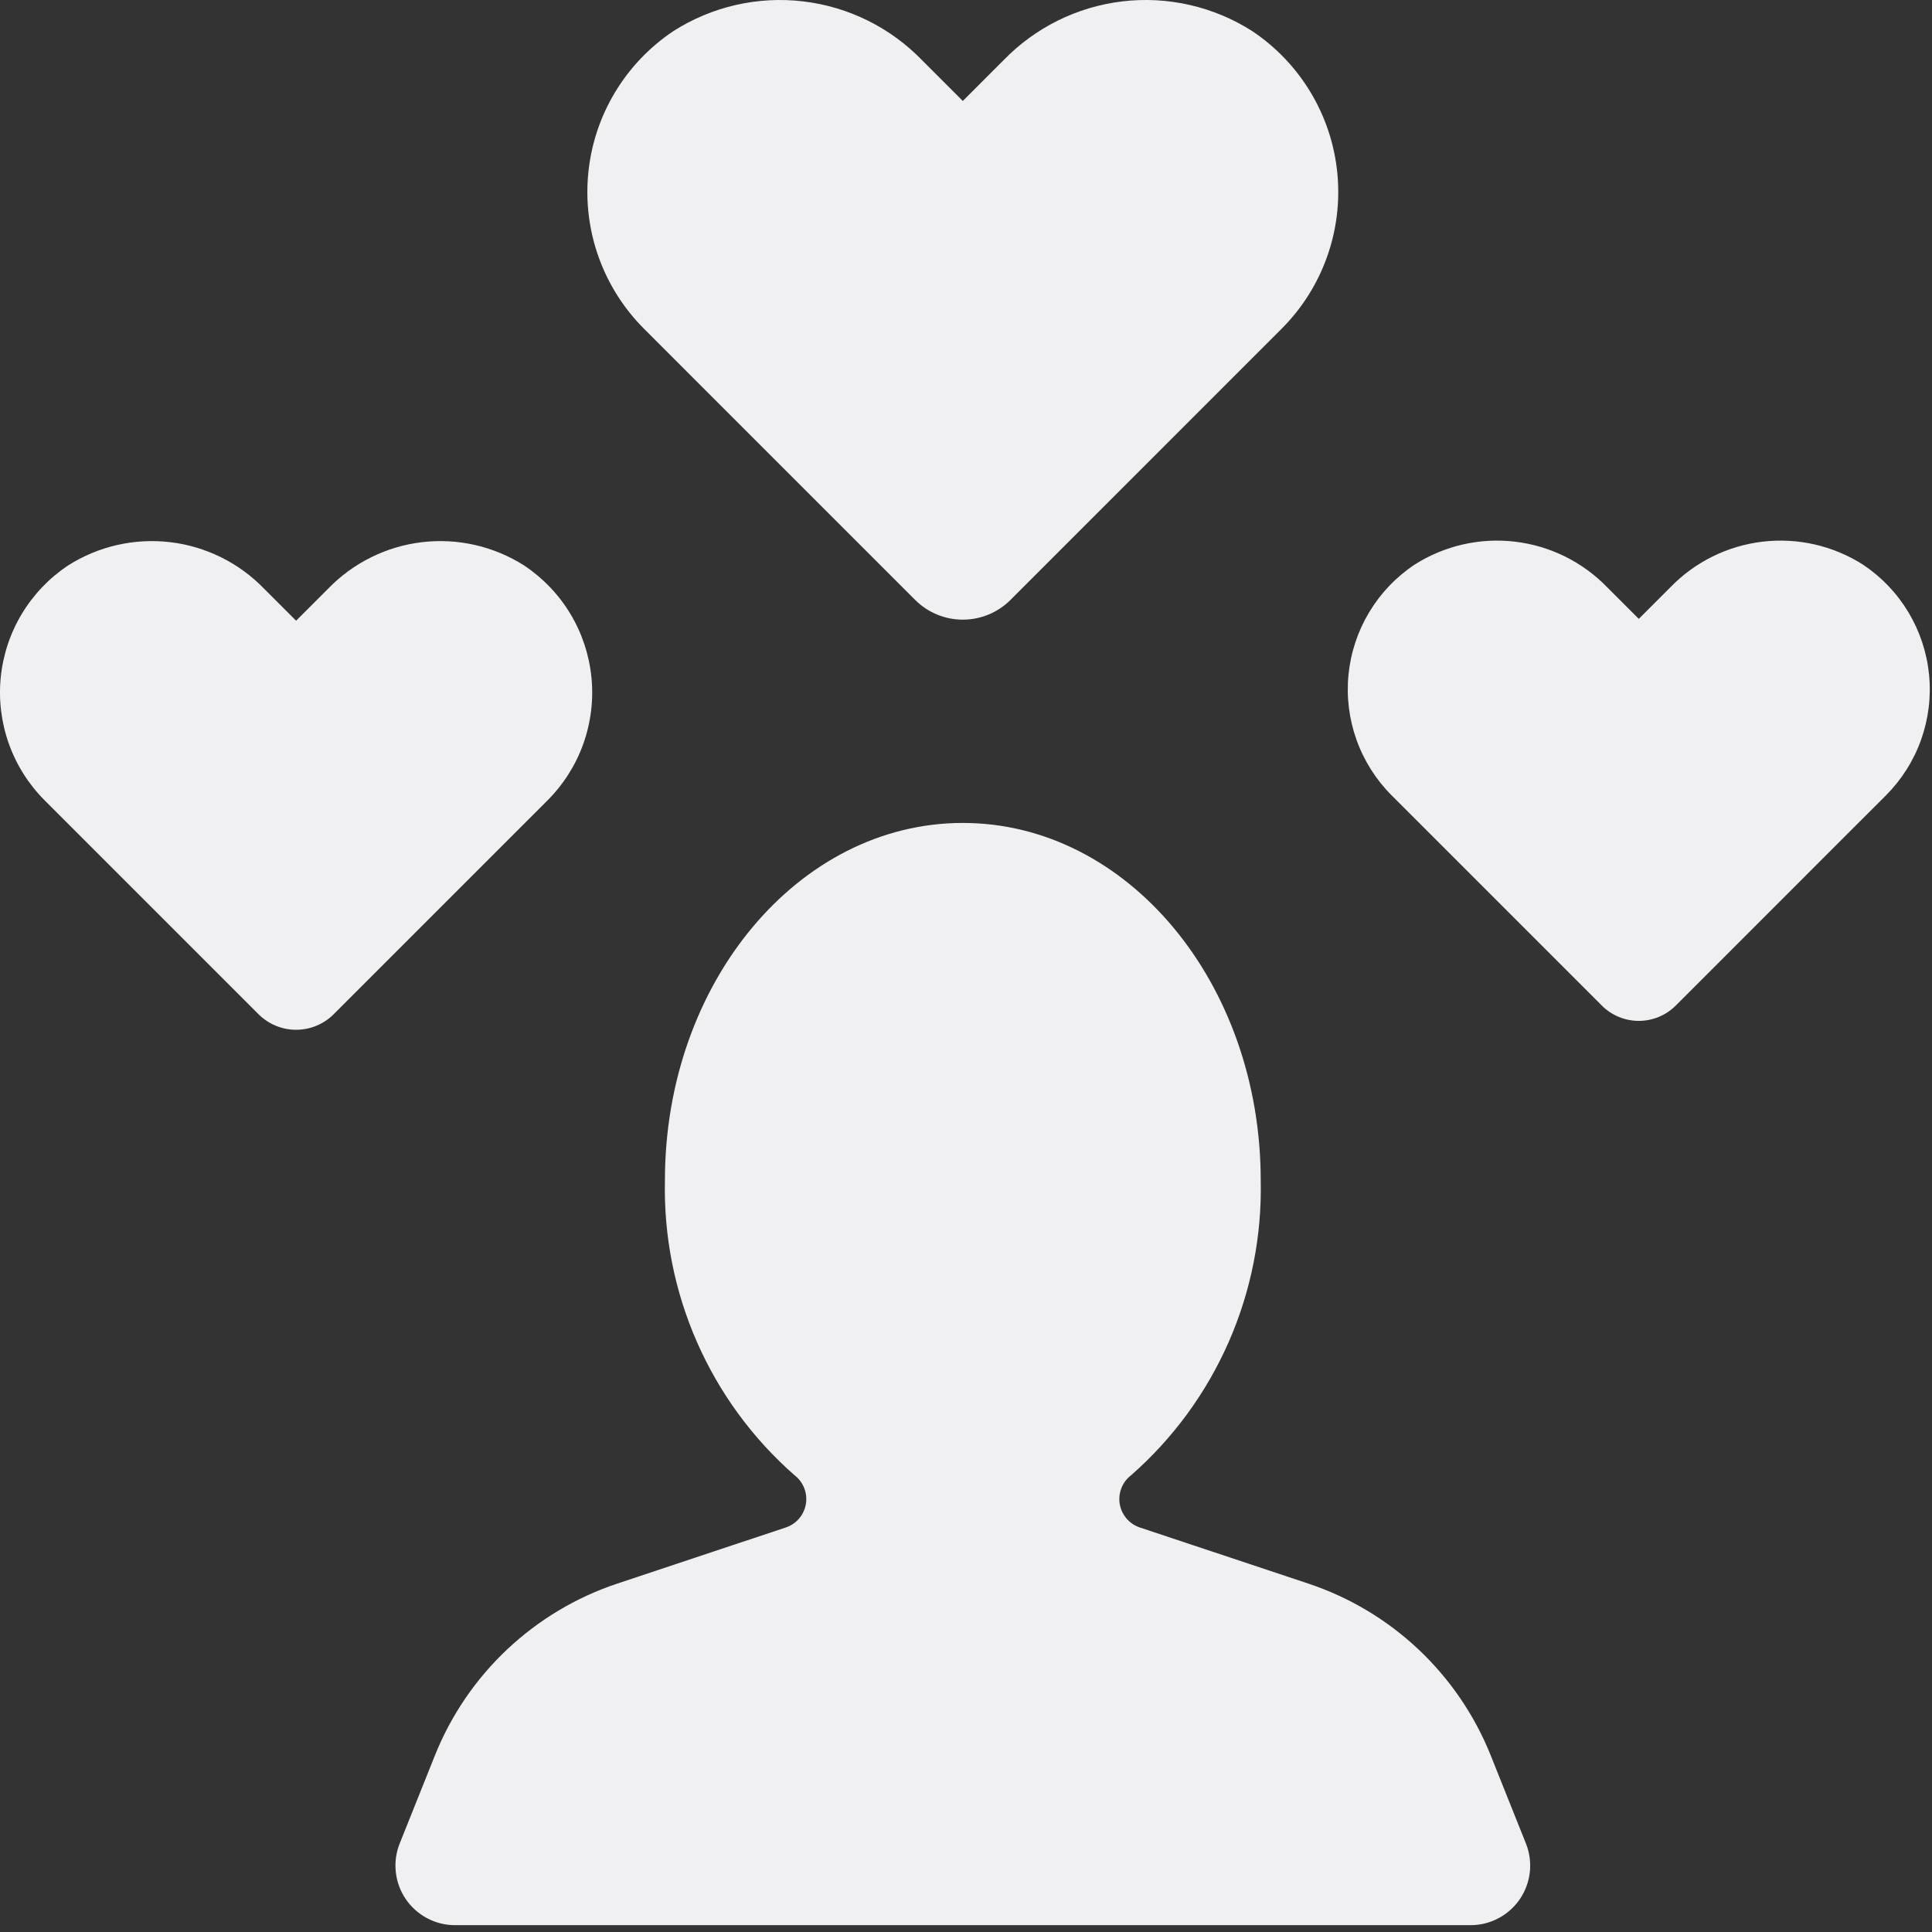 <svg width="86" height="86" viewBox="0 0 86 86" fill="none" xmlns="http://www.w3.org/2000/svg">
<rect x="0" y="0" width="86" height="86" fill="#333333" stroke="none"/>
<path d="M44.66 2.692L42.858 4.494L41.056 2.692C39.645 1.23 37.772 0.301 35.755 0.062C33.737 -0.178 31.699 0.287 29.985 1.378C28.924 2.084 28.034 3.016 27.377 4.108C26.72 5.2 26.314 6.424 26.188 7.692C26.061 8.96 26.218 10.241 26.646 11.441C27.075 12.641 27.764 13.731 28.665 14.632L30.692 16.66L40.736 26.704C41.299 27.267 42.062 27.583 42.858 27.583C43.654 27.583 44.417 27.267 44.98 26.704L55.023 16.66L57.051 14.632C57.952 13.731 58.641 12.641 59.069 11.441C59.498 10.241 59.654 8.961 59.528 7.693C59.402 6.425 58.996 5.201 58.339 4.109C57.683 3.017 56.792 2.084 55.731 1.378C54.017 0.287 51.979 -0.178 49.962 0.061C47.944 0.301 46.071 1.23 44.66 2.692Z" fill="#F0F0F2"/>
<path d="M74.345 26.151L72.948 27.548L71.551 26.151C70.457 25.018 69.006 24.298 67.442 24.112C65.879 23.927 64.299 24.287 62.971 25.132C62.148 25.679 61.458 26.402 60.949 27.249C60.44 28.095 60.125 29.044 60.027 30.027C59.929 31.009 60.05 32.002 60.383 32.932C60.715 33.862 61.249 34.707 61.947 35.406L63.518 36.977L71.303 44.762C71.519 44.978 71.776 45.15 72.058 45.266C72.34 45.383 72.642 45.443 72.948 45.443C73.253 45.443 73.556 45.383 73.838 45.266C74.12 45.15 74.376 44.978 74.593 44.762L82.377 36.977L83.949 35.406C84.647 34.707 85.181 33.862 85.513 32.932C85.845 32.002 85.967 31.01 85.869 30.027C85.771 29.044 85.456 28.096 84.947 27.249C84.438 26.403 83.748 25.68 82.926 25.133C81.597 24.287 80.018 23.927 78.454 24.112C76.89 24.298 75.439 25.018 74.345 26.151Z" fill="#F0F0F2"/>
<path d="M14.602 26.209L13.18 27.63L11.759 26.209C10.646 25.056 9.169 24.323 7.579 24.134C5.988 23.946 4.38 24.312 3.028 25.172C2.192 25.729 1.489 26.465 0.971 27.326C0.453 28.187 0.133 29.152 0.033 30.152C-0.066 31.152 0.057 32.162 0.395 33.109C0.733 34.055 1.277 34.915 1.987 35.626L3.586 37.225L11.507 45.146C11.951 45.59 12.553 45.839 13.18 45.839C13.808 45.839 14.41 45.59 14.854 45.146L22.775 37.225L24.374 35.626C25.084 34.915 25.628 34.055 25.966 33.109C26.303 32.162 26.427 31.153 26.327 30.153C26.228 29.153 25.908 28.188 25.39 27.326C24.872 26.465 24.169 25.73 23.333 25.173C21.981 24.312 20.374 23.946 18.783 24.134C17.192 24.323 15.715 25.056 14.602 26.209Z" fill="#F0F0F2"/>
<path d="M58.238 70.491L50.723 67.988C50.495 67.909 50.292 67.77 50.138 67.585C49.982 67.4 49.88 67.177 49.842 66.939C49.804 66.701 49.831 66.457 49.921 66.233C50.01 66.009 50.159 65.813 50.351 65.667C52.212 64.034 53.693 62.012 54.69 59.745C55.686 57.478 56.174 55.02 56.119 52.544C56.119 43.756 50.182 36.632 42.858 36.632C35.535 36.632 29.598 43.756 29.598 52.544C29.543 55.02 30.03 57.478 31.027 59.745C32.023 62.012 33.504 64.034 35.366 65.667C35.558 65.813 35.706 66.009 35.796 66.233C35.885 66.457 35.913 66.701 35.874 66.939C35.836 67.177 35.734 67.4 35.579 67.585C35.424 67.77 35.222 67.909 34.994 67.988L27.478 70.491C25.649 71.1 23.975 72.101 22.573 73.423C21.17 74.745 20.073 76.357 19.357 78.147L17.792 82.059C17.631 82.461 17.571 82.897 17.618 83.328C17.664 83.759 17.815 84.171 18.058 84.53C18.301 84.889 18.628 85.183 19.011 85.386C19.394 85.59 19.821 85.696 20.254 85.696H65.462C65.895 85.696 66.322 85.589 66.705 85.386C67.088 85.183 67.415 84.889 67.658 84.53C67.901 84.171 68.052 83.758 68.099 83.328C68.145 82.897 68.085 82.461 67.924 82.059L66.36 78.147C65.644 76.357 64.546 74.745 63.144 73.423C61.741 72.101 60.067 71.1 58.238 70.491Z" fill="#F0F0F2"/>
</svg>
